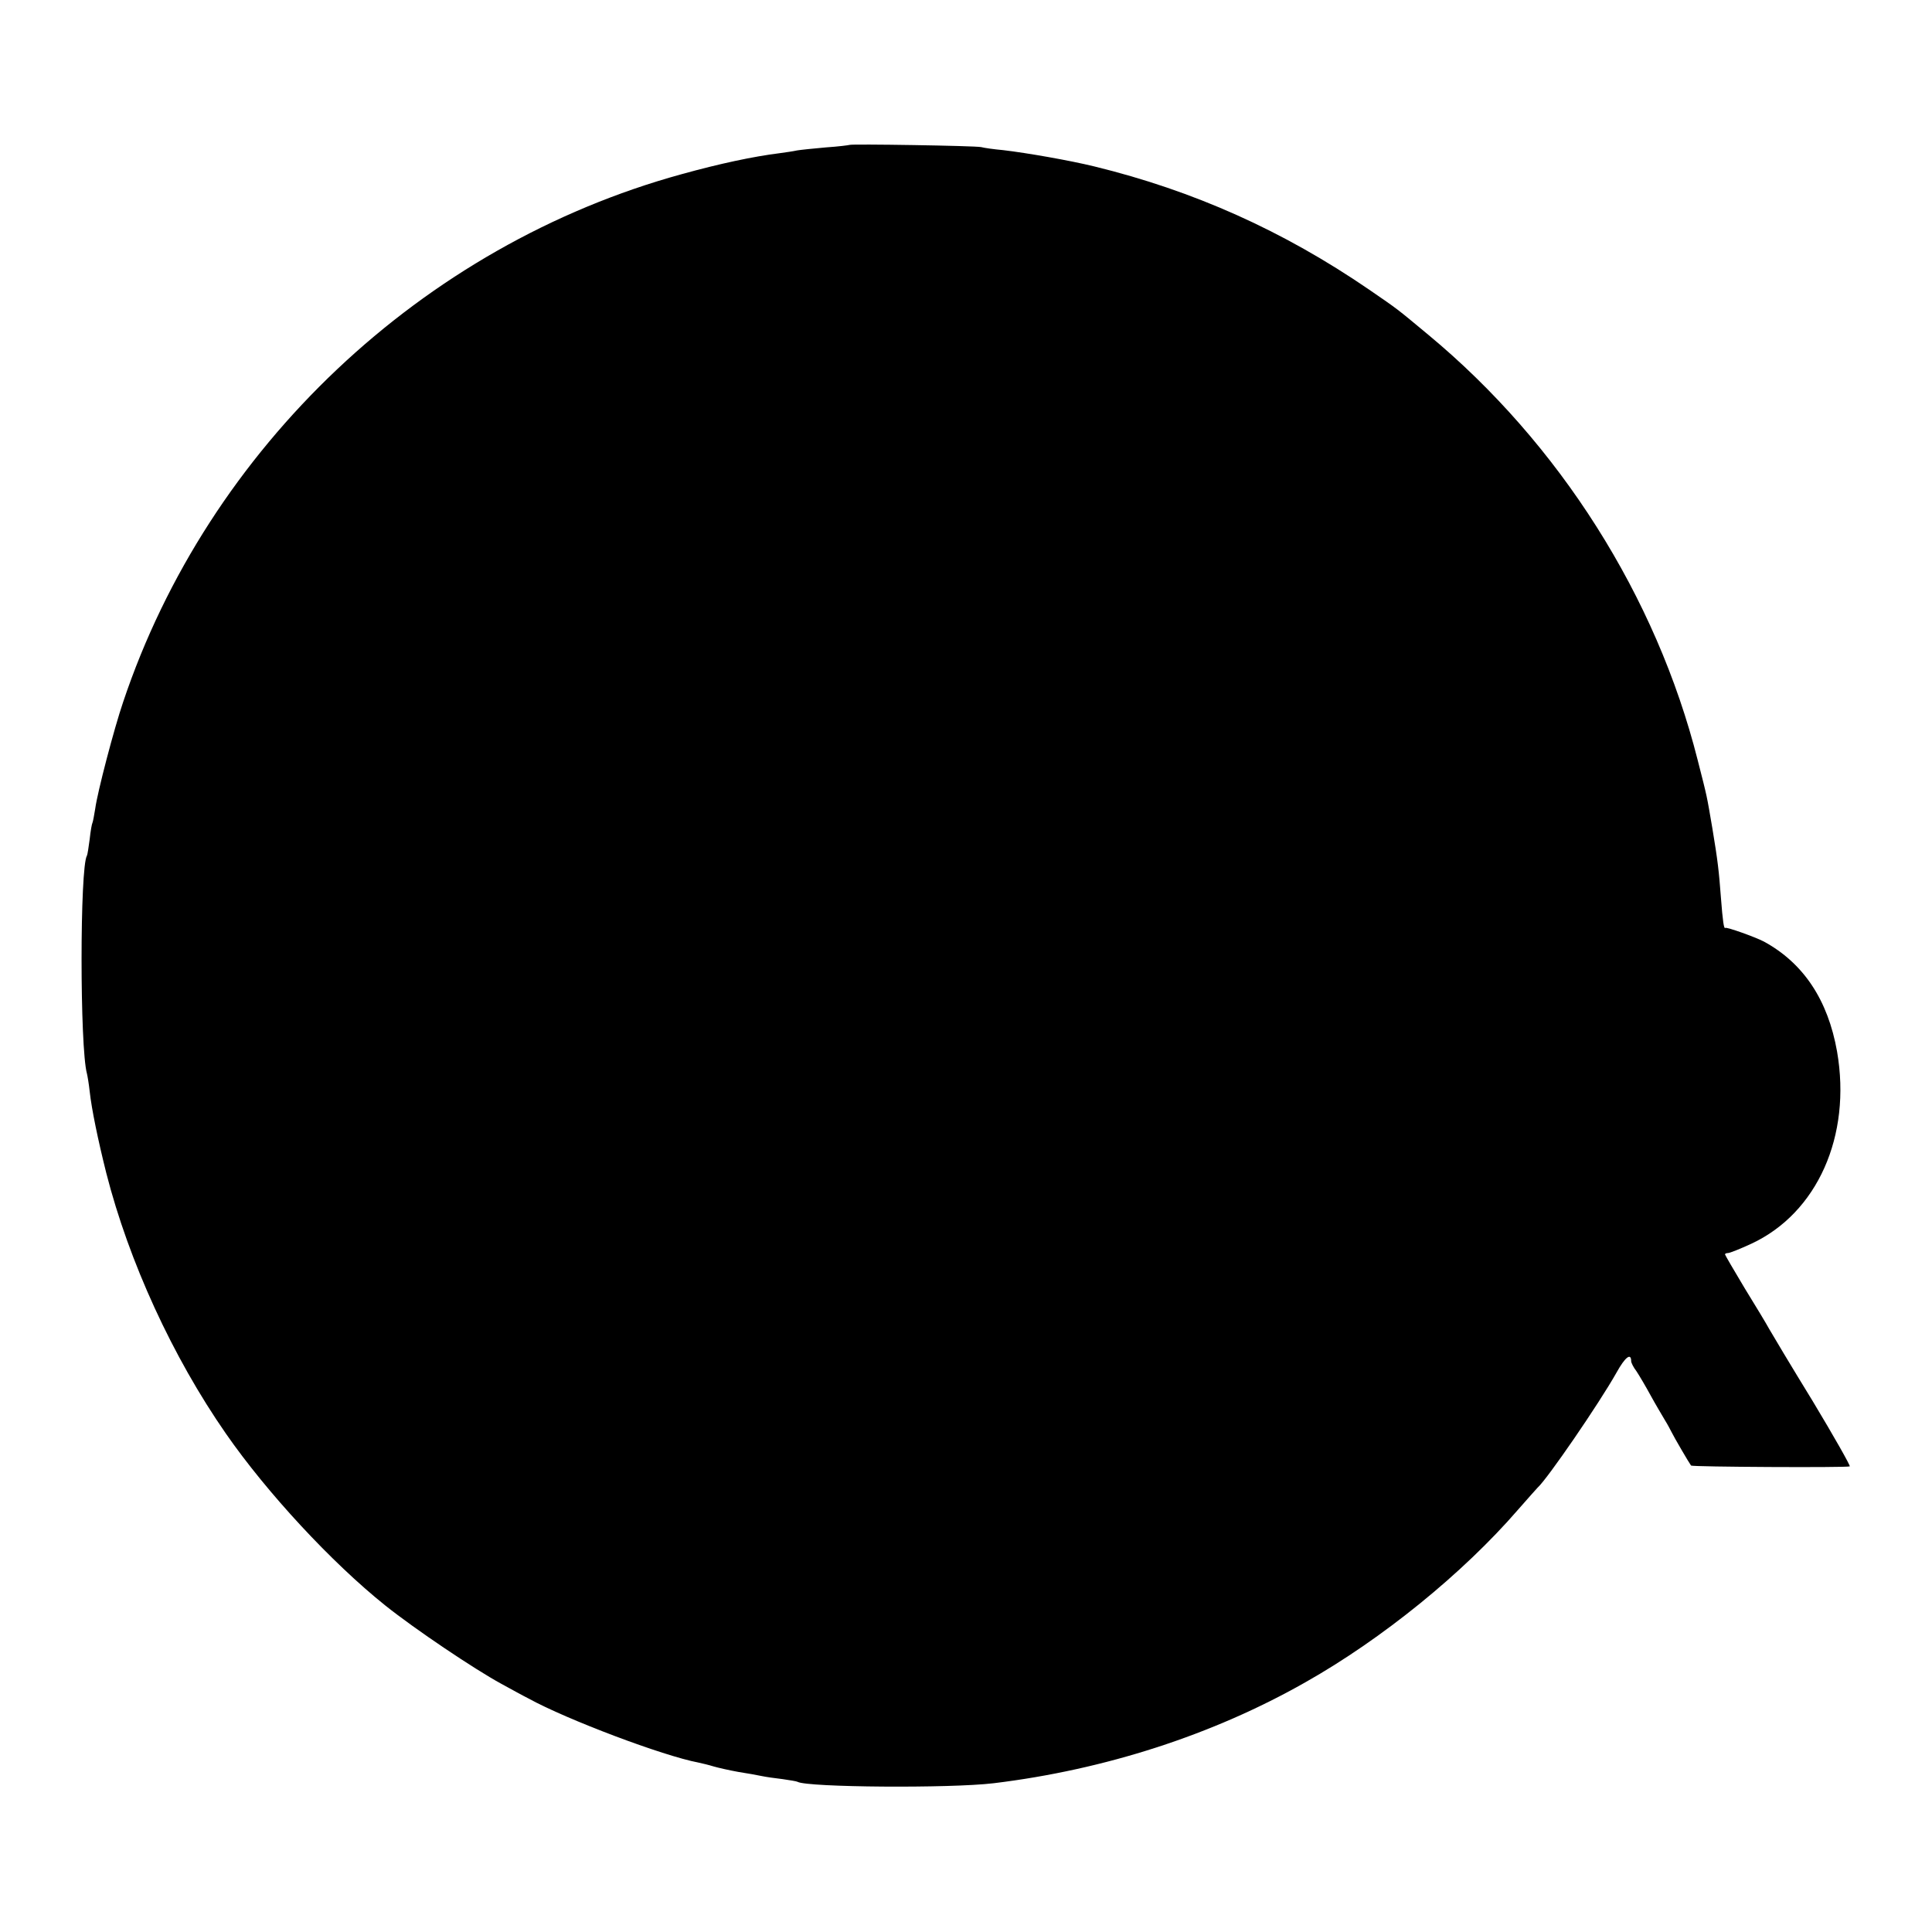 <?xml version="1.0" standalone="no"?>
<!DOCTYPE svg PUBLIC "-//W3C//DTD SVG 20010904//EN"
 "http://www.w3.org/TR/2001/REC-SVG-20010904/DTD/svg10.dtd">
<svg version="1.0" xmlns="http://www.w3.org/2000/svg"
 width="700pt" height="700pt" viewBox="0 0 700 700"
 preserveAspectRatio="xMidYMid meet">
<g transform="translate(0,700) scale(0.1,-0.1)"
fill="#000000" stroke="none">
<path d="M3078 6475 c-2 -1 -40 -6 -85 -9 -46 -4 -93 -9 -105 -11 -13 -3 -41
-7 -63 -10 -96 -12 -218 -38 -355 -76 -940 -258 -1715 -990 -2024 -1913 -33
-97 -93 -326 -101 -386 -4 -24 -8 -47 -10 -51 -2 -3 -7 -30 -10 -59 -4 -30 -8
-57 -10 -60 -26 -41 -26 -697 0 -790 2 -8 7 -37 10 -65 7 -64 30 -175 60 -295
82 -321 240 -666 434 -945 148 -213 382 -466 577 -622 109 -87 322 -230 419
-283 33 -18 78 -43 100 -54 140 -77 488 -208 615 -232 14 -3 39 -9 55 -14 17
-5 57 -14 90 -20 33 -5 71 -12 85 -15 14 -3 48 -8 75 -11 28 -4 52 -8 55 -10
36 -20 551 -24 710 -5 403 49 794 175 1130 366 278 157 571 395 770 625 36 41
68 77 71 80 35 31 223 305 286 417 31 56 53 73 53 41 0 -5 8 -22 19 -36 10
-15 33 -54 51 -87 18 -33 42 -73 52 -90 10 -16 21 -37 25 -45 7 -15 63 -111
70 -120 4 -5 564 -8 575 -3 3 2 -57 108 -134 236 -78 127 -149 246 -158 262
-9 17 -49 83 -89 148 -39 65 -71 120 -71 122 0 3 5 5 11 5 6 0 44 15 85 34
238 111 363 390 310 696 -33 187 -122 321 -266 399 -31 16 -134 53 -139 49 -5
-4 -9 21 -16 112 -7 93 -11 130 -31 250 -21 122 -17 105 -53 246 -150 593
-501 1147 -976 1541 -118 98 -106 89 -215 164 -311 213 -635 358 -995 446 -90
22 -245 49 -330 59 -33 3 -69 8 -80 11 -22 5 -472 12 -477 8z"/>
</g>
</svg>
